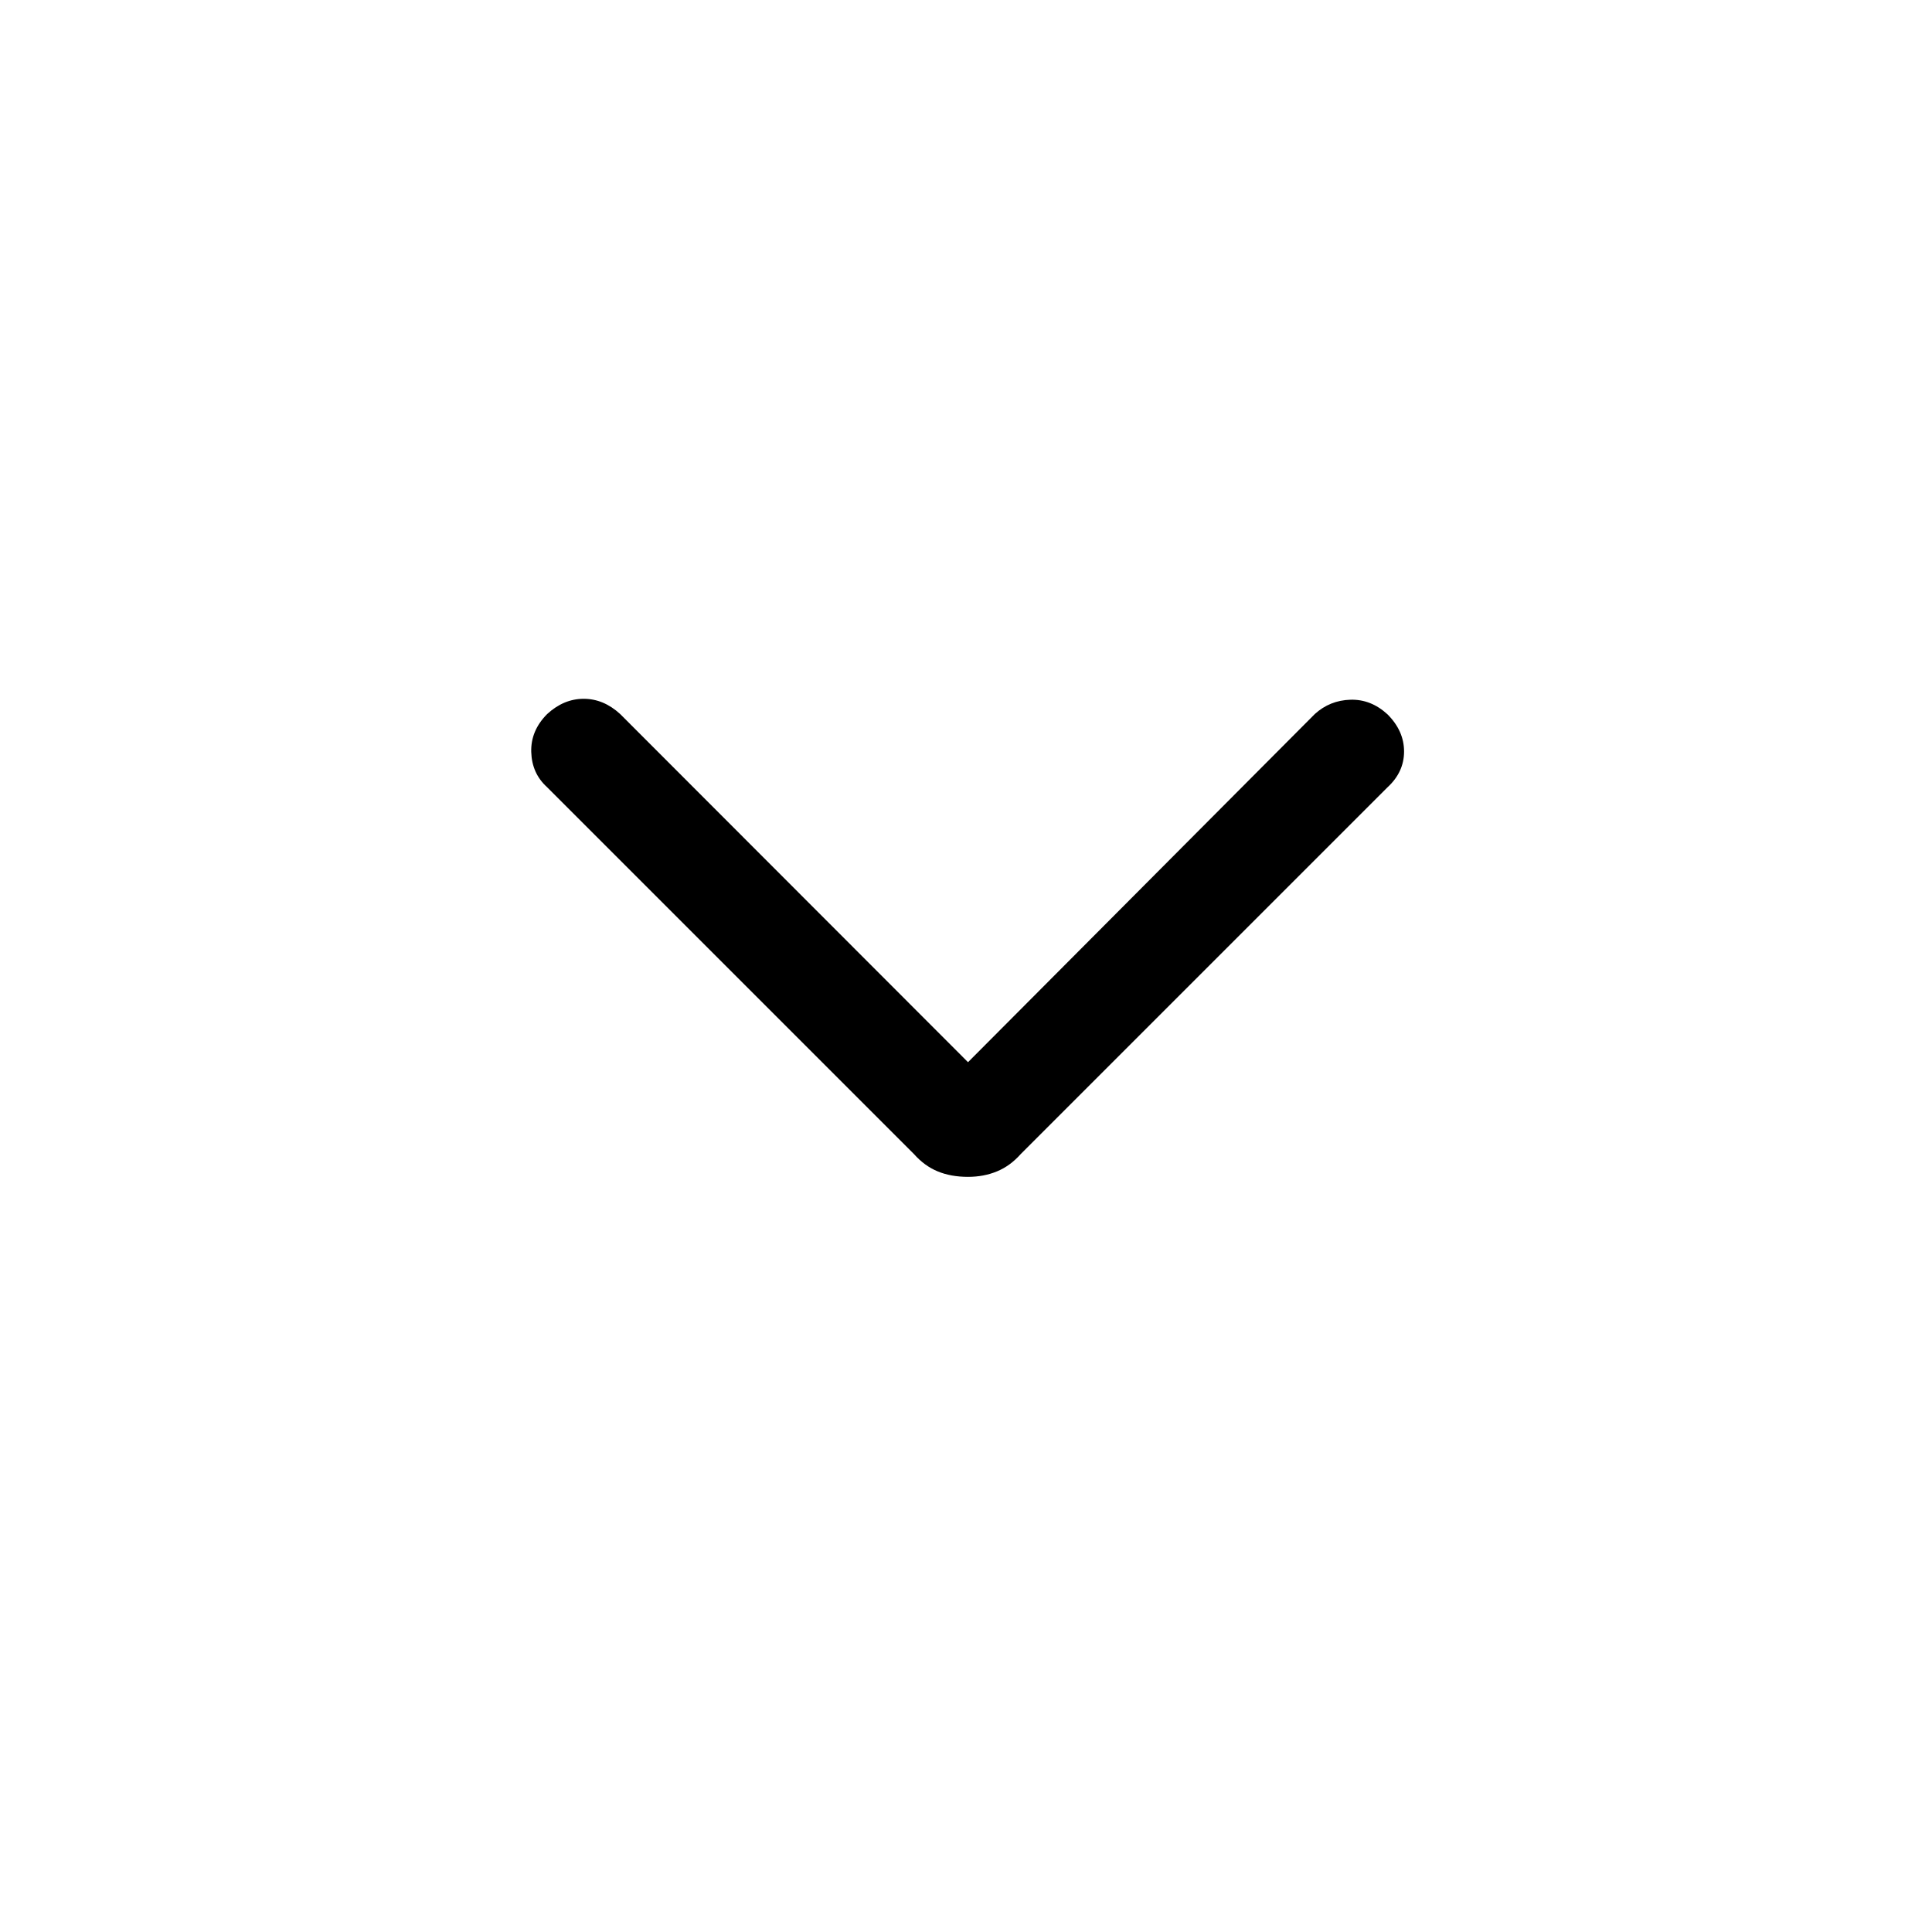 <svg xmlns="http://www.w3.org/2000/svg" height="24px" viewBox="0 -960 960 960" width="24px" fill="#000000"><path d="M481-375.23q-8.49 0-15.05-2.71-6.57-2.7-11.8-8.6L271.74-568.95q-7.46-6.79-7.77-17.41-.3-10.61 7.93-18.85 8.23-7.56 18.13-7.56 9.89 0 18.12 7.56L481-432.2l172.33-173.01q7.47-6.79 17.67-7.1 10.21-.31 18.44 7.26 8.23 8.23 8.23 18.46t-8.23 17.8L507.18-386.54q-5.23 5.9-11.8 8.6-6.56 2.71-14.38 2.71Z"/></svg>